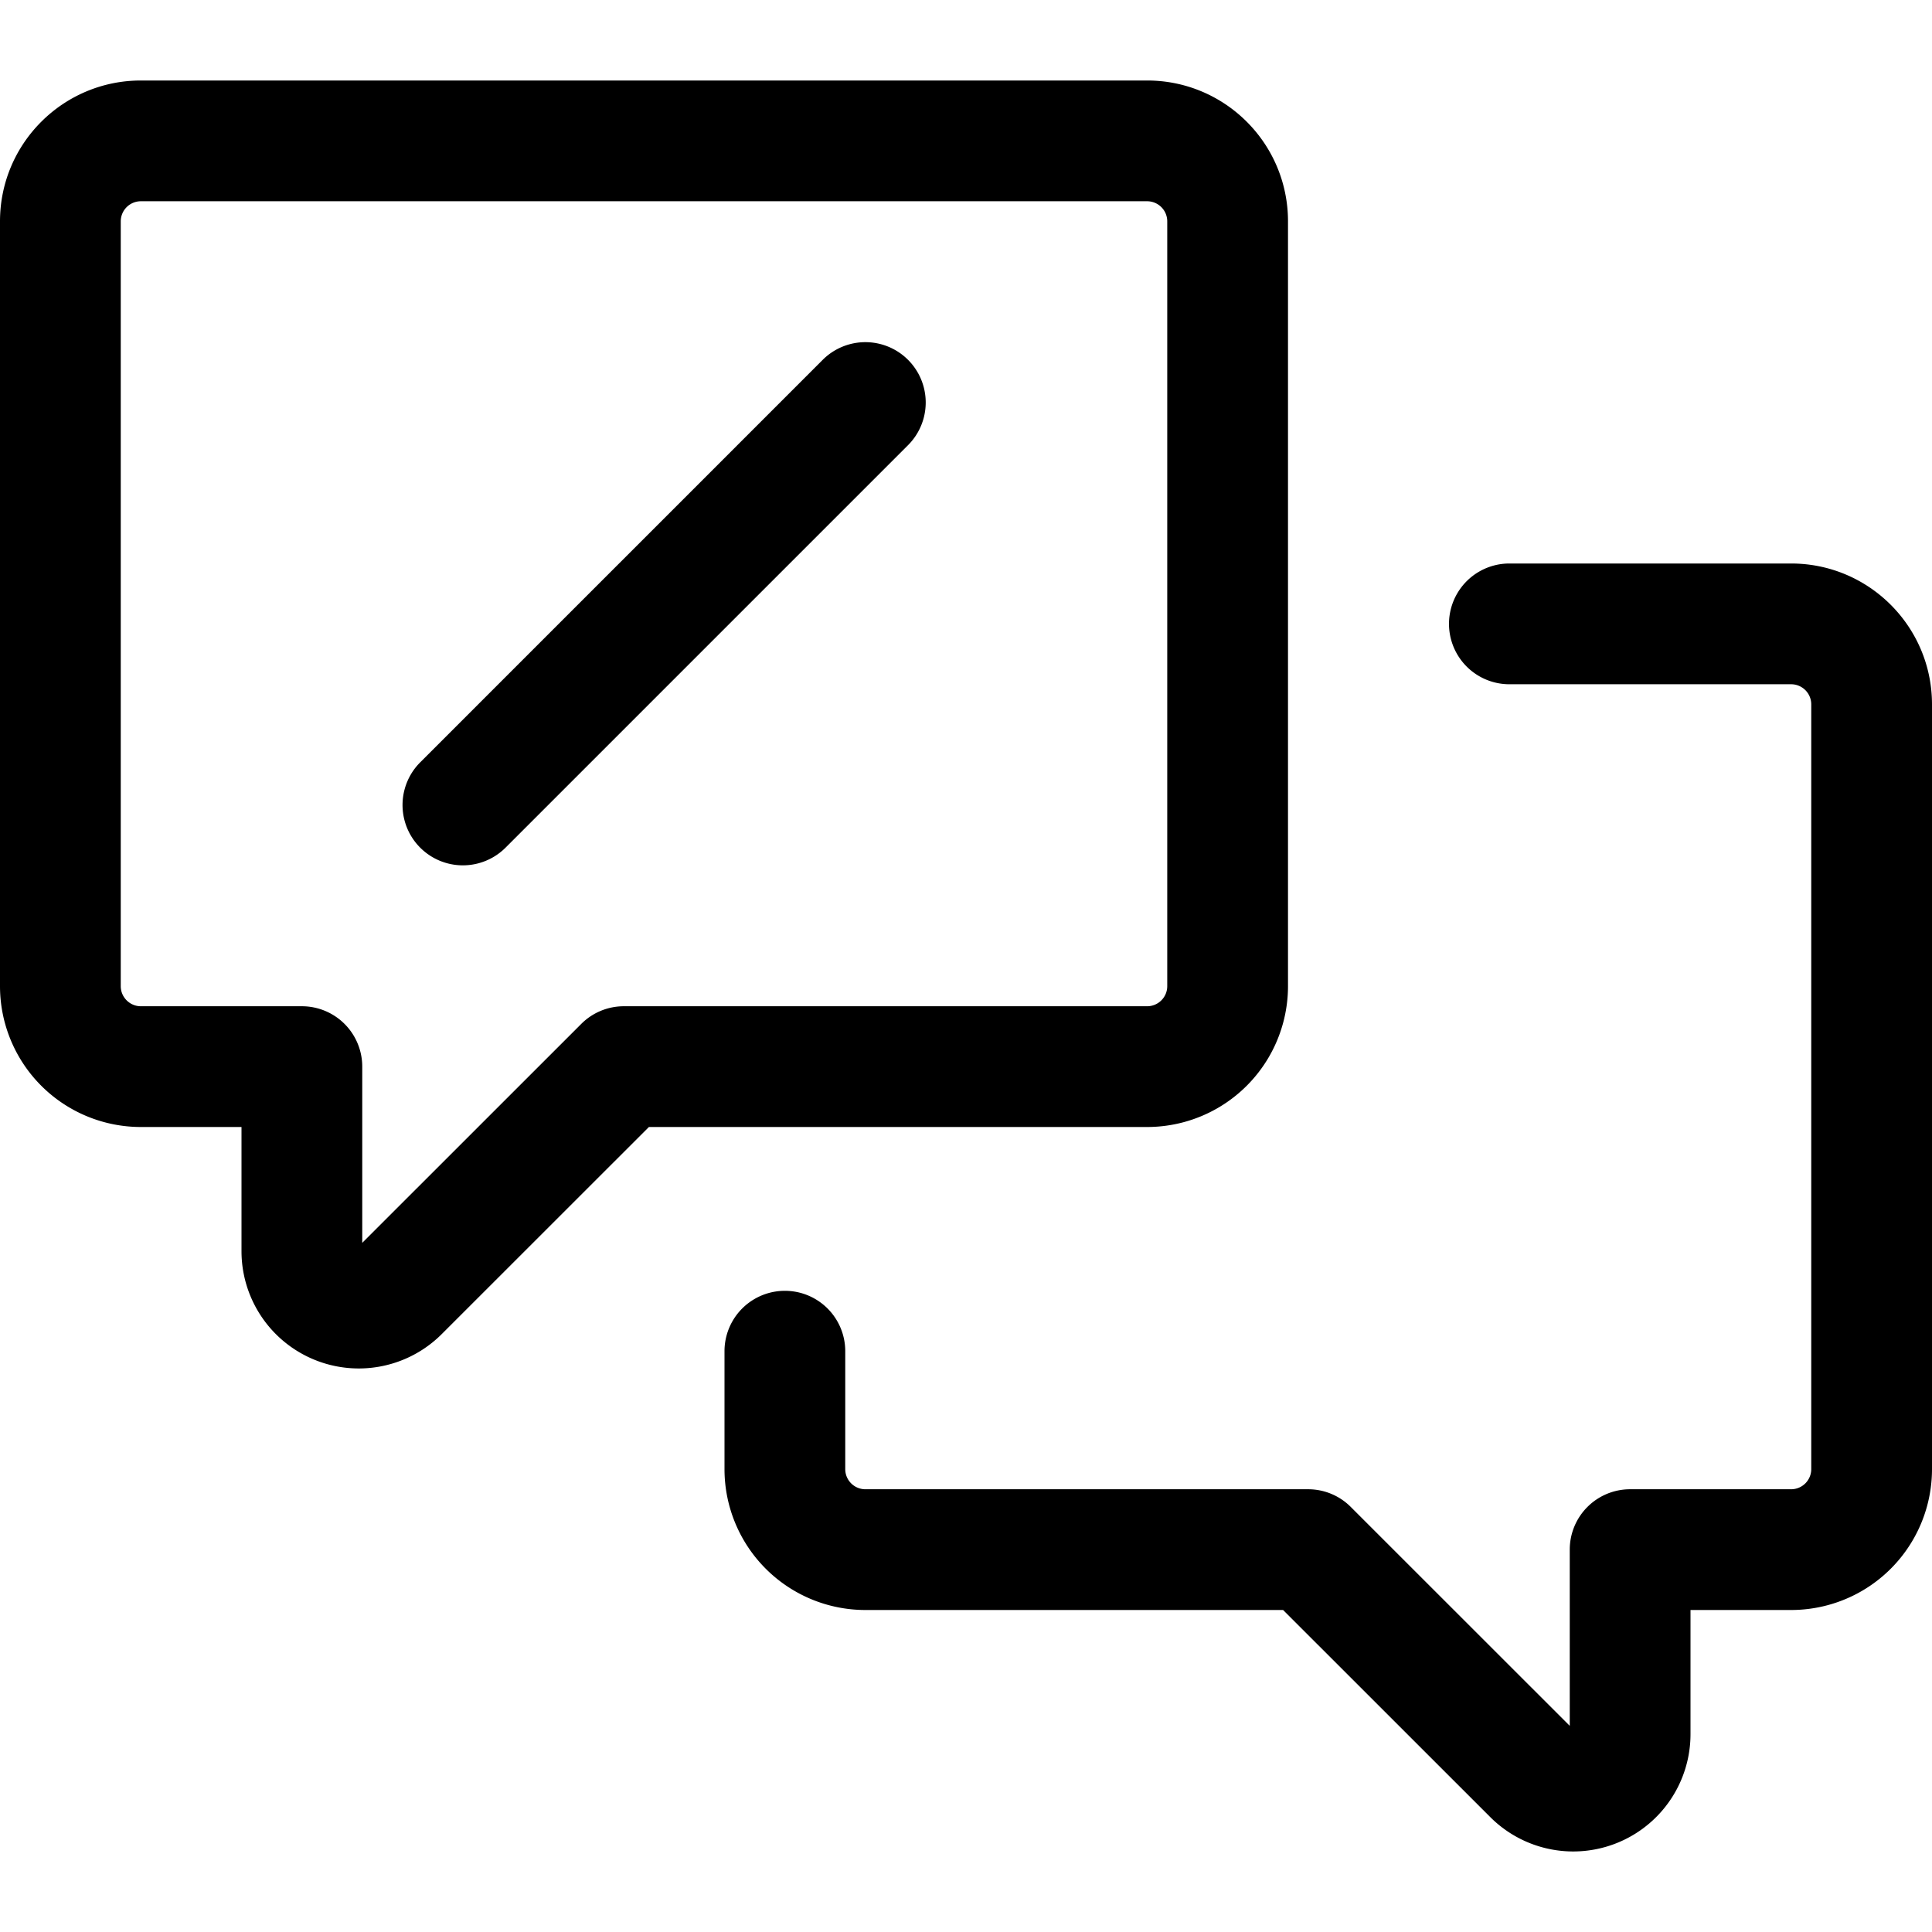 <svg xmlns="http://www.w3.org/2000/svg" viewBox="0 0 24 24" width="24" height="24"><path d="M0 2.75C0 1.783.784 1 1.75 1h12.5c.967 0 1.75.783 1.75 1.75v9.5A1.75 1.75 0 0 1 14.25 14H8.061l-2.574 2.573A1.457 1.457 0 0 1 3 15.543V14H1.75A1.75 1.75 0 0 1 0 12.25Zm1.75-.25a.25.25 0 0 0-.25.25v9.5c0 .138.112.25.25.25h2a.75.75 0 0 1 .75.75v2.189l2.72-2.719a.747.747 0 0 1 .53-.22h6.5a.25.25 0 0 0 .25-.25v-9.5a.25.25 0 0 0-.25-.25Zm20.5 6h-3.5a.75.75 0 0 1 0-1.5h3.5c.966 0 1.75.784 1.75 1.75v9.5A1.75 1.75 0 0 1 22.25 20H21v1.543a1.457 1.457 0 0 1-2.487 1.03L15.939 20H10.75A1.75 1.75 0 0 1 9 18.25v-1.465a.75.75 0 0 1 1.5 0v1.465c0 .138.112.25.25.25h5.5c.199 0 .39.079.53.22l2.72 2.719V19.25a.75.75 0 0 1 .75-.75h2a.25.25 0 0 0 .25-.25v-9.5a.25.25 0 0 0-.25-.25ZM11.28 5.53l-5 5a.749.749 0 1 1-1.06-1.06l5-5a.749.749 0 1 1 1.06 1.06Z"></path></svg>